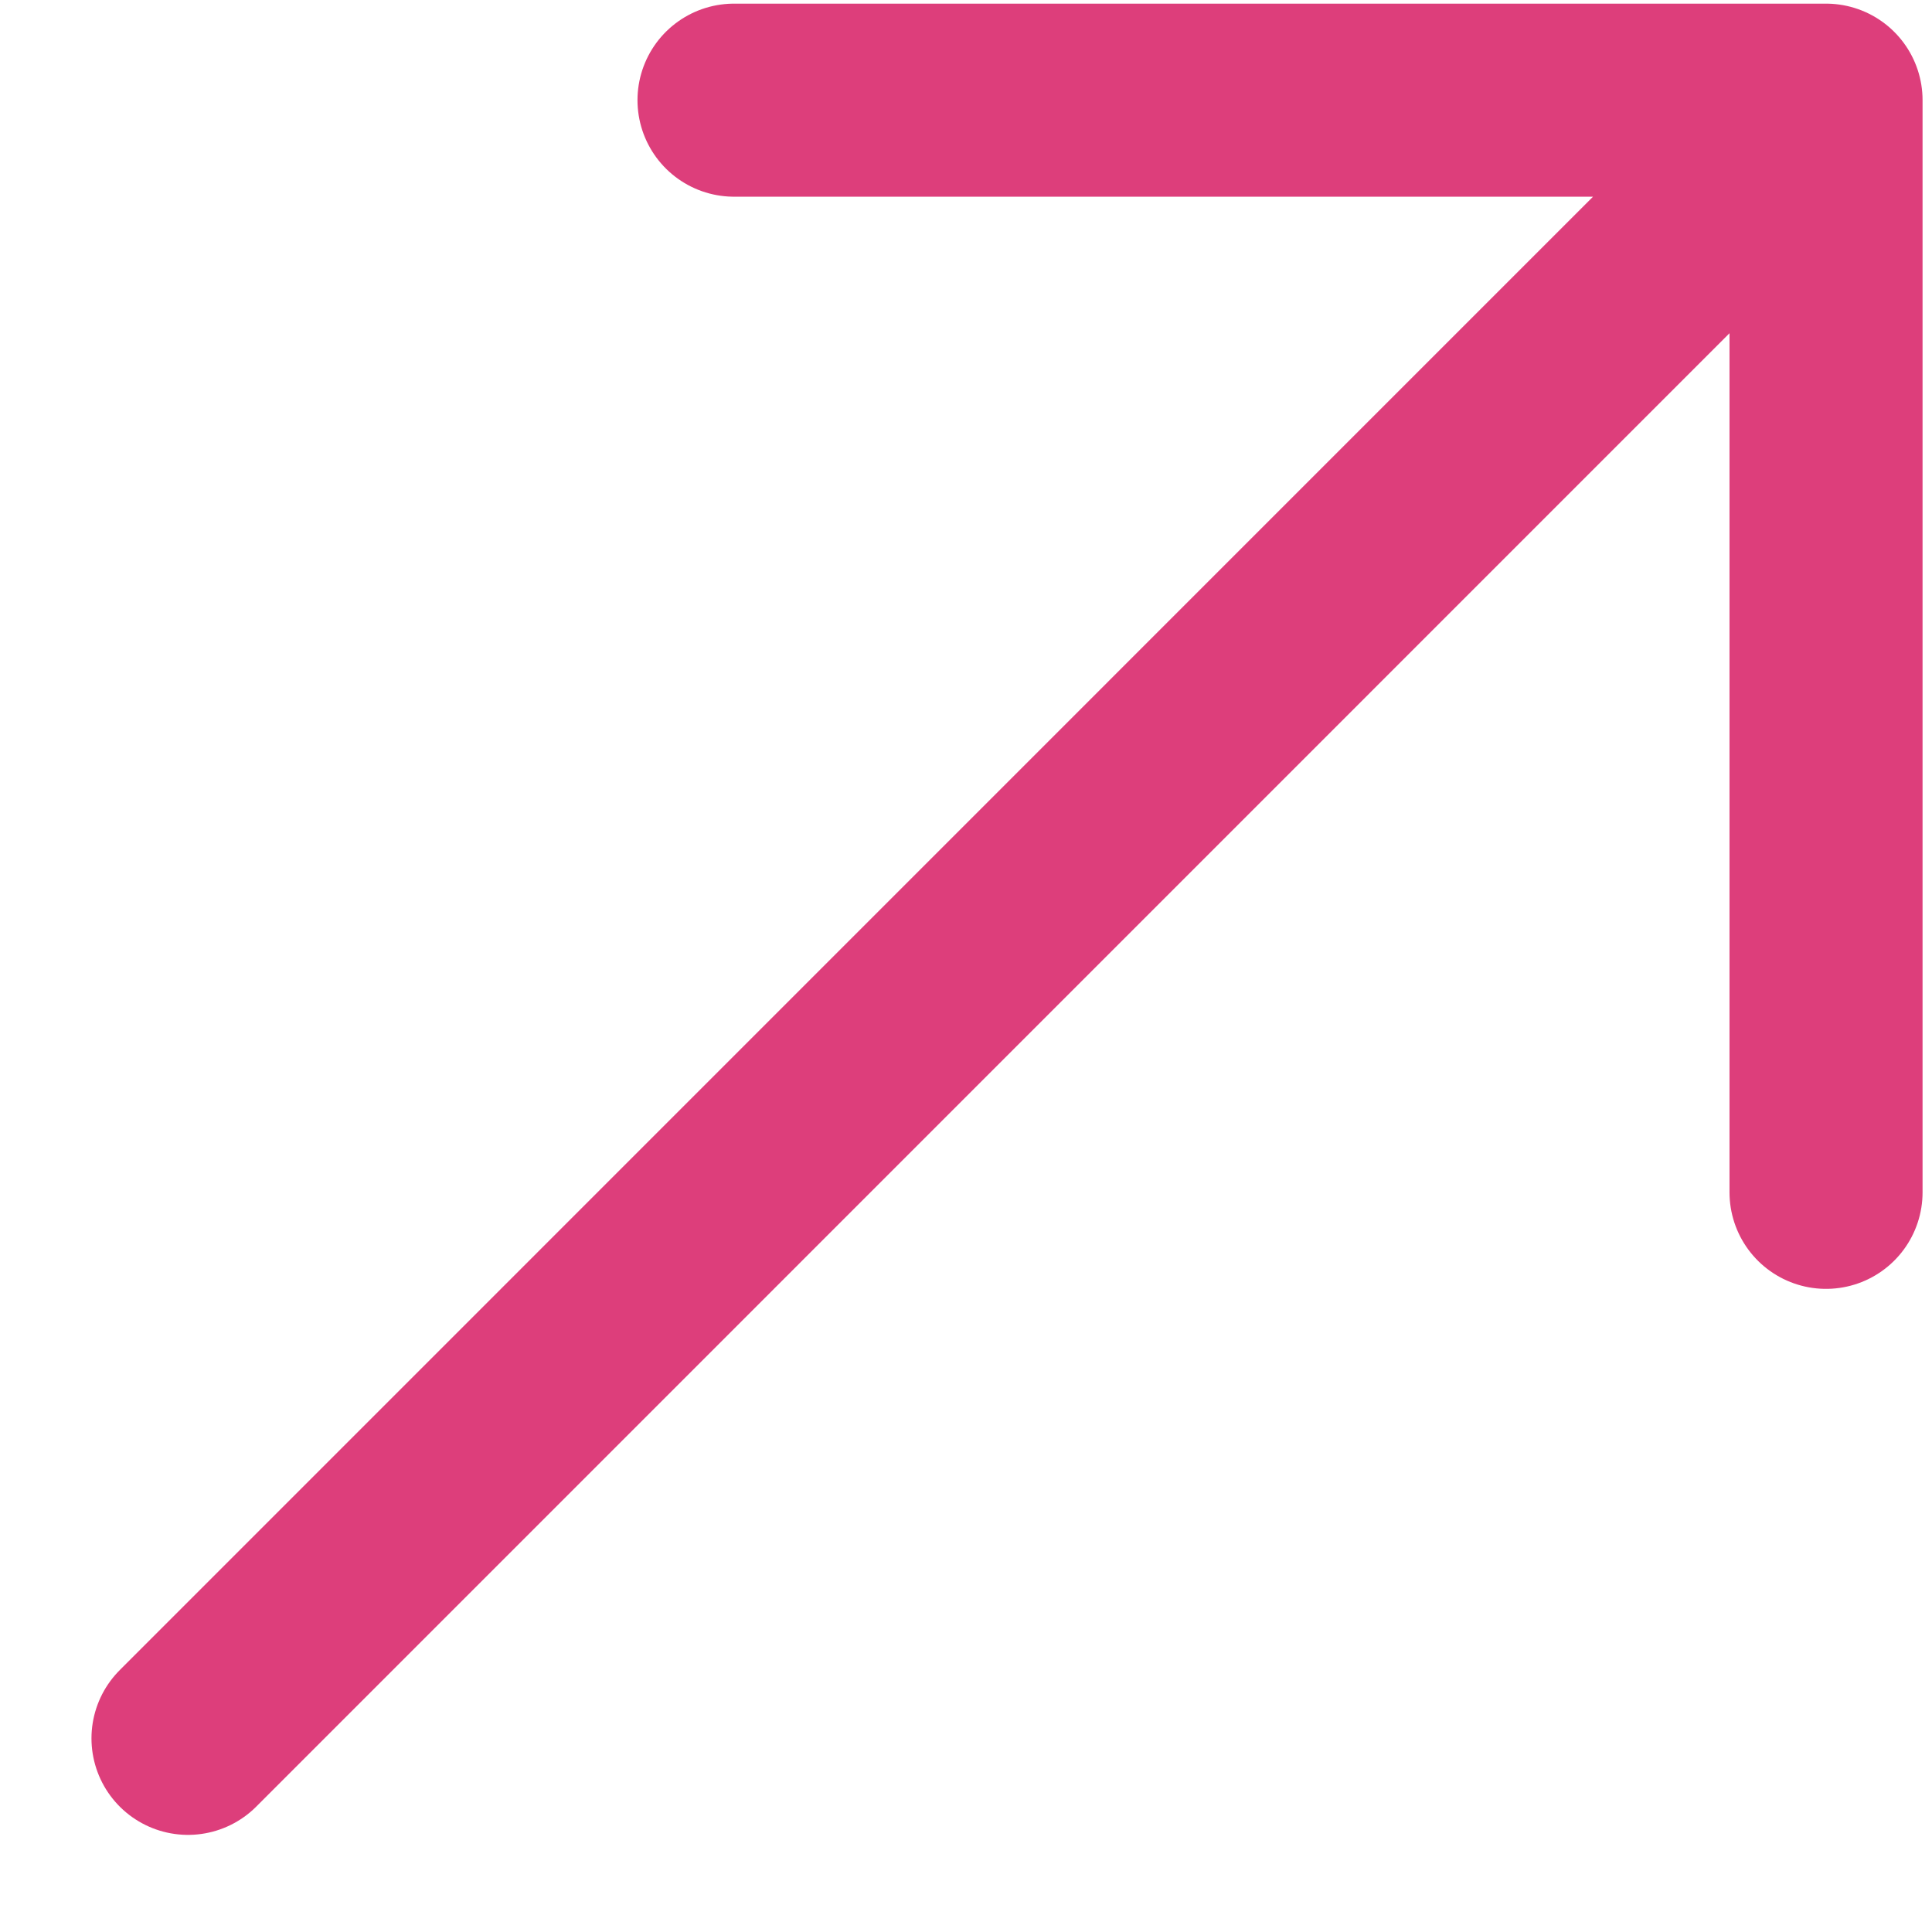 <svg width="13" height="13" viewBox="0 0 13 13" fill="none" xmlns="http://www.w3.org/2000/svg">
<path d="M4.939 0.674L12.287 0.674M12.287 0.674L12.287 8.023M12.287 0.674L1.265 11.697" stroke="#DD3E7B" stroke-width="1.299" stroke-linecap="round" stroke-linejoin="round"/>
</svg>
